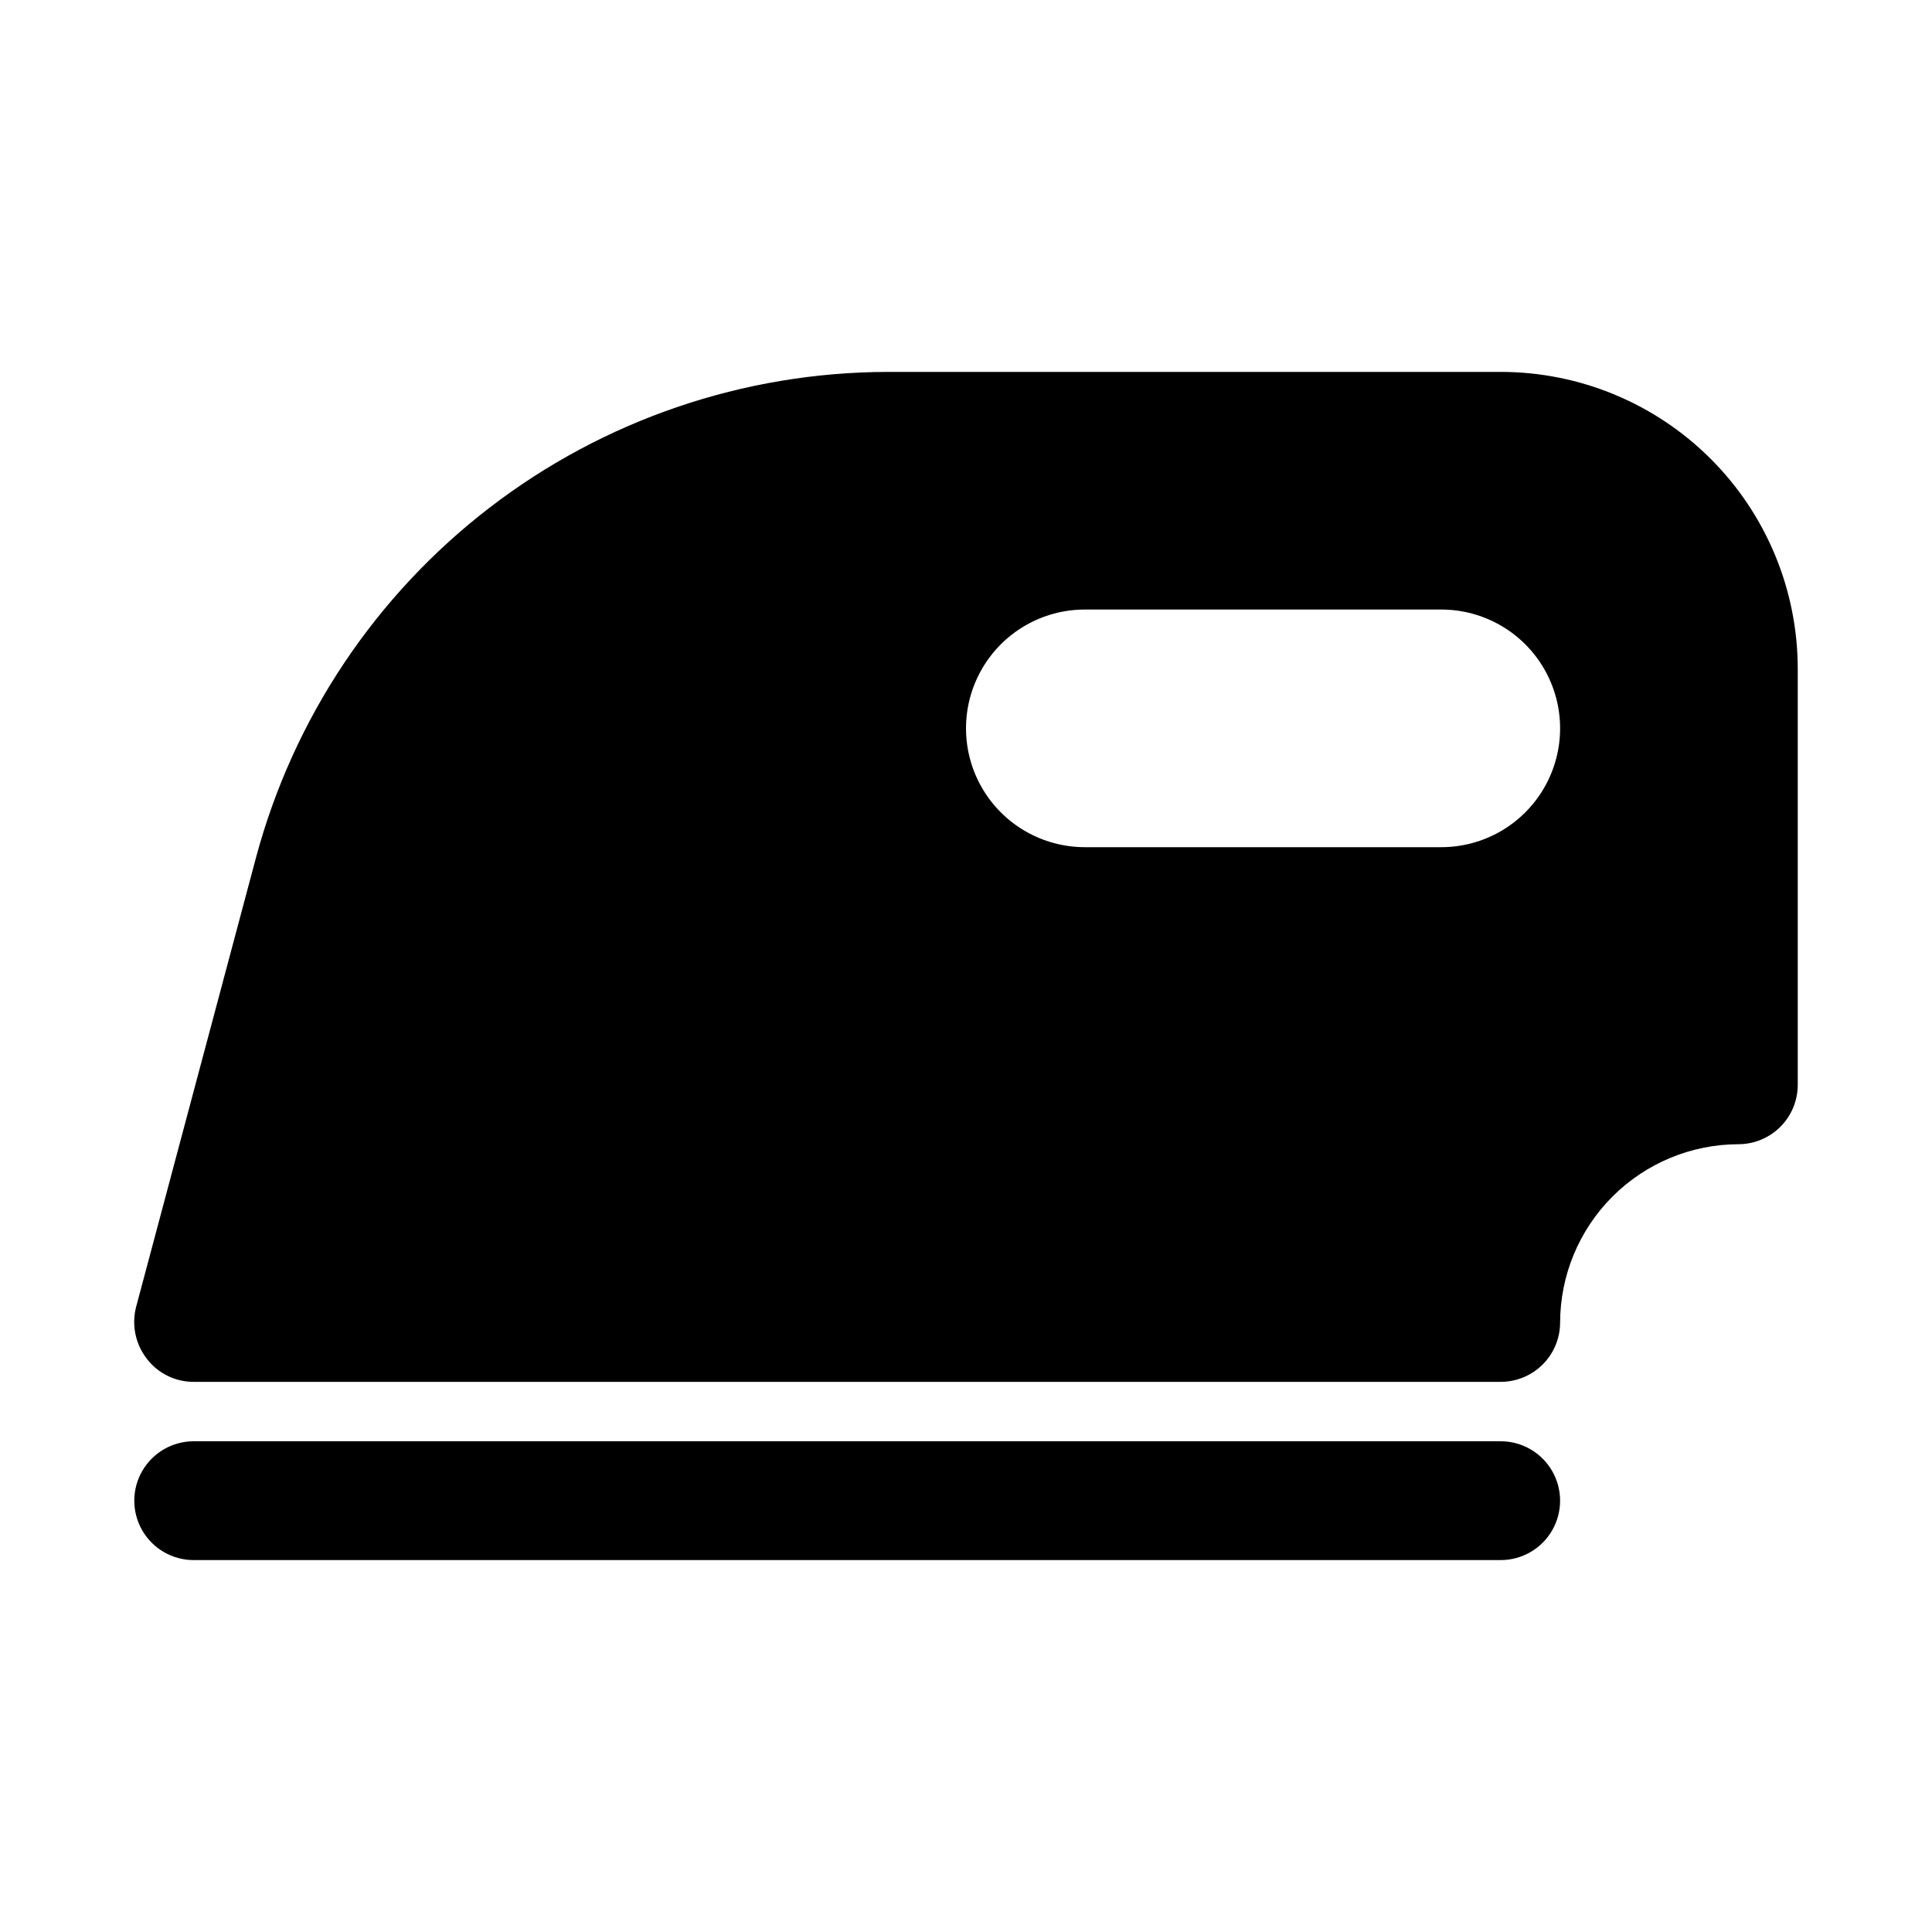 <?xml version="1.0" encoding="UTF-8"?>
<!-- Uploaded to: SVG Repo, www.svgrepo.com, Generator: SVG Repo Mixer Tools -->
<svg fill="#000000" width="800px" height="800px" version="1.1" viewBox="144 144 512 512" xmlns="http://www.w3.org/2000/svg">
 <g>
  <path d="m541.7 242.56h-162.48c-38.152 0.074-75.215 12.715-105.46 35.965-30.254 23.25-52.004 55.816-61.895 92.664l-31.801 119.18c-1.223 4.758-0.176 9.812 2.832 13.695 2.949 3.891 7.559 6.164 12.438 6.141h346.37c4.176 0 8.18-1.66 11.133-4.613 2.953-2.949 4.609-6.957 4.609-11.133 0.039-12.512 5.027-24.504 13.875-33.355 8.852-8.848 20.844-13.836 33.359-13.875 4.176 0 8.18-1.66 11.133-4.609 2.953-2.953 4.609-6.957 4.609-11.133v-110.21c0-20.879-8.293-40.898-23.055-55.664-14.766-14.762-34.785-23.055-55.664-23.055zm-15.742 125.95h-94.465c-11.25 0-21.645-6.004-27.27-15.746s-5.625-21.746 0-31.488c5.625-9.742 16.02-15.742 27.27-15.742h94.465-0.004c11.25 0 21.645 6 27.27 15.742 5.625 9.742 5.625 21.746 0 31.488s-16.02 15.746-27.27 15.746z"/>
  <path d="m541.7 525.95h-346.37c-5.625 0-10.82 3.004-13.633 7.875-2.812 4.871-2.812 10.871 0 15.742s8.008 7.871 13.633 7.871h346.37c5.625 0 10.82-3 13.633-7.871s2.812-10.871 0-15.742c-2.812-4.871-8.008-7.875-13.633-7.875z"/>
 </g>
</svg>